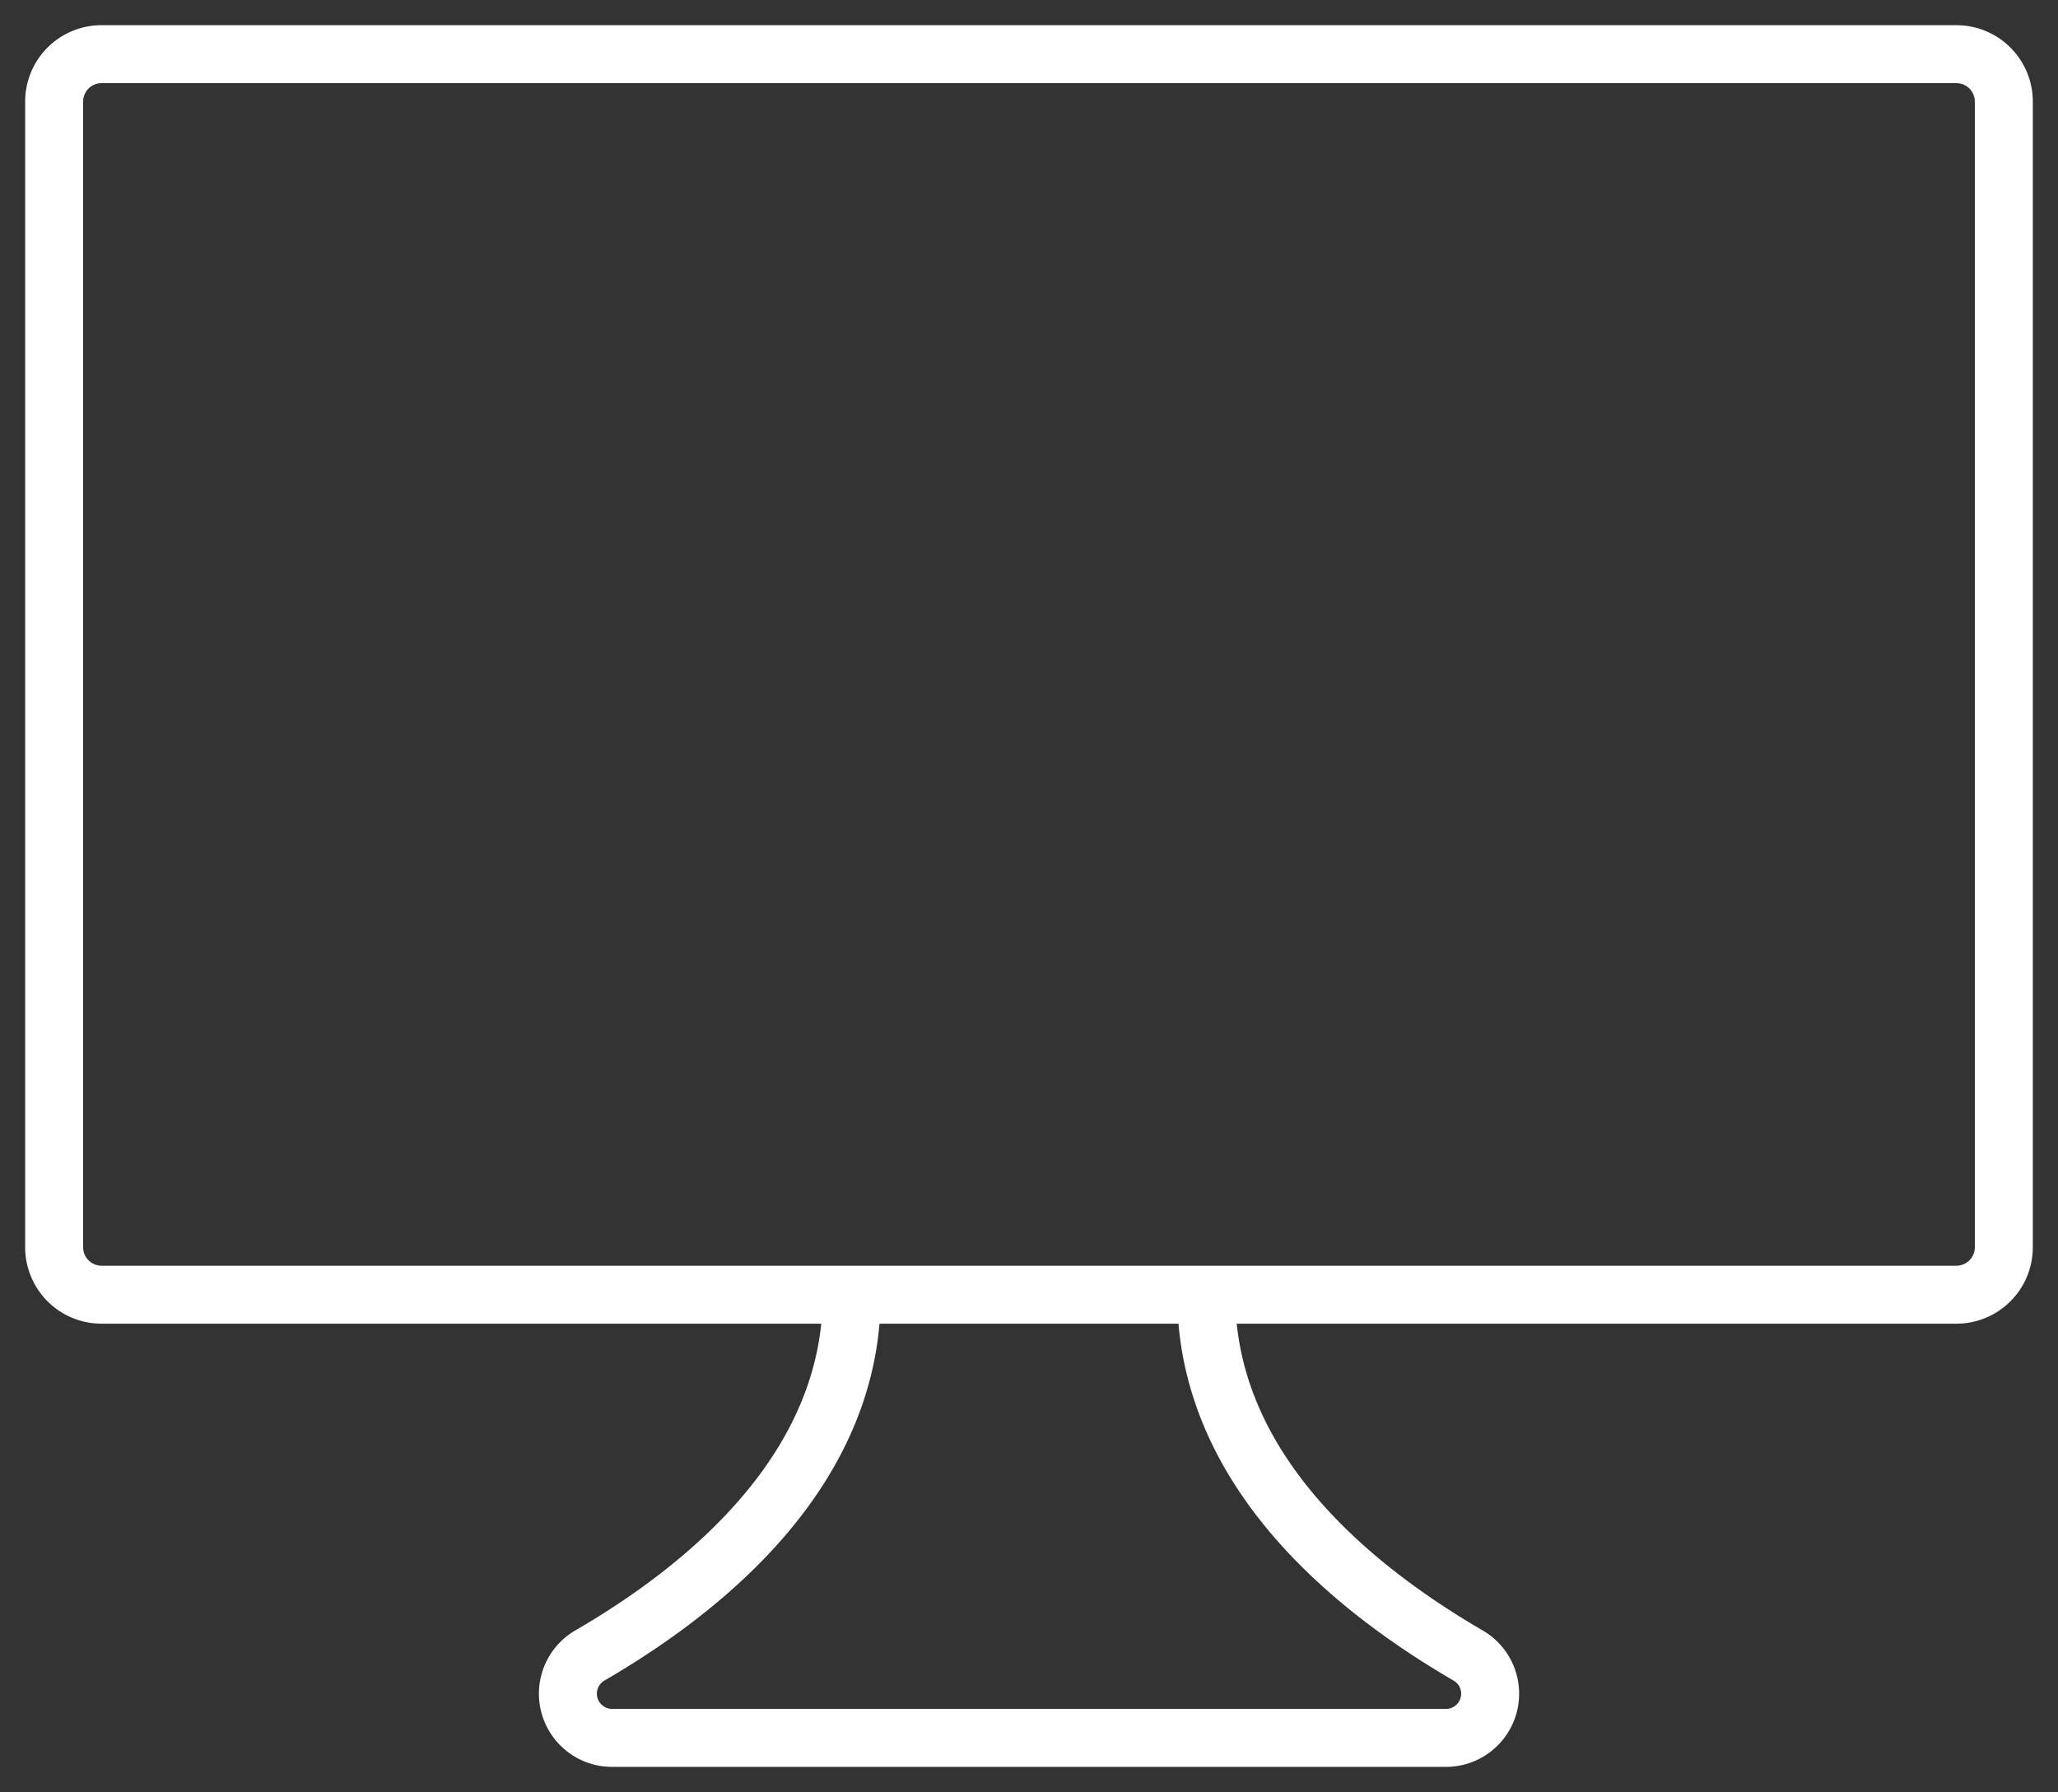 <?xml version="1.0" encoding="UTF-8"?>
<svg xmlns="http://www.w3.org/2000/svg" xmlns:xlink="http://www.w3.org/1999/xlink" width="71" height="61.828" viewBox="0 0 71 61.828">
  <rect x="0" y="0" width="71" height="61.828" fill="#333333" stroke="none"/>
  <defs>
    <clipPath id="clip-path">
      <rect id="Rectangle_1157" data-name="Rectangle 1157" width="71" height="61.828" fill="none" stroke="#fff" stroke-width="2"></rect>
    </clipPath>
  </defs>
  <g id="crm" transform="translate(0 0)">
    <g id="Groupe_2899" data-name="Groupe 2899" transform="translate(0 0)" clip-path="url(#clip-path)">
      <path id="Rectangle_1156" data-name="Rectangle 1156" d="M1.636,0h63.99a1.637,1.637,0,0,1,1.637,1.637v39.53A1.637,1.637,0,0,1,65.626,42.8H1.636A1.636,1.636,0,0,1,0,41.168V1.636A1.636,1.636,0,0,1,1.636,0Z" transform="translate(1.868 1.869)" fill="none" stroke="#fff" stroke-width="2"></path>
      <path id="Tracé_5049" data-name="Tracé 5049" d="M32.51,23.909c0,5.895,4.809,9.987,9.032,12.444a1.524,1.524,0,0,1-.768,2.844H12.017a1.525,1.525,0,0,1-.77-2.844C15.47,33.9,20.28,29.8,20.28,23.909" transform="translate(9.105 20.763)" fill="none" stroke="#fff" stroke-width="2"></path>
    </g>
  </g>
</svg>

